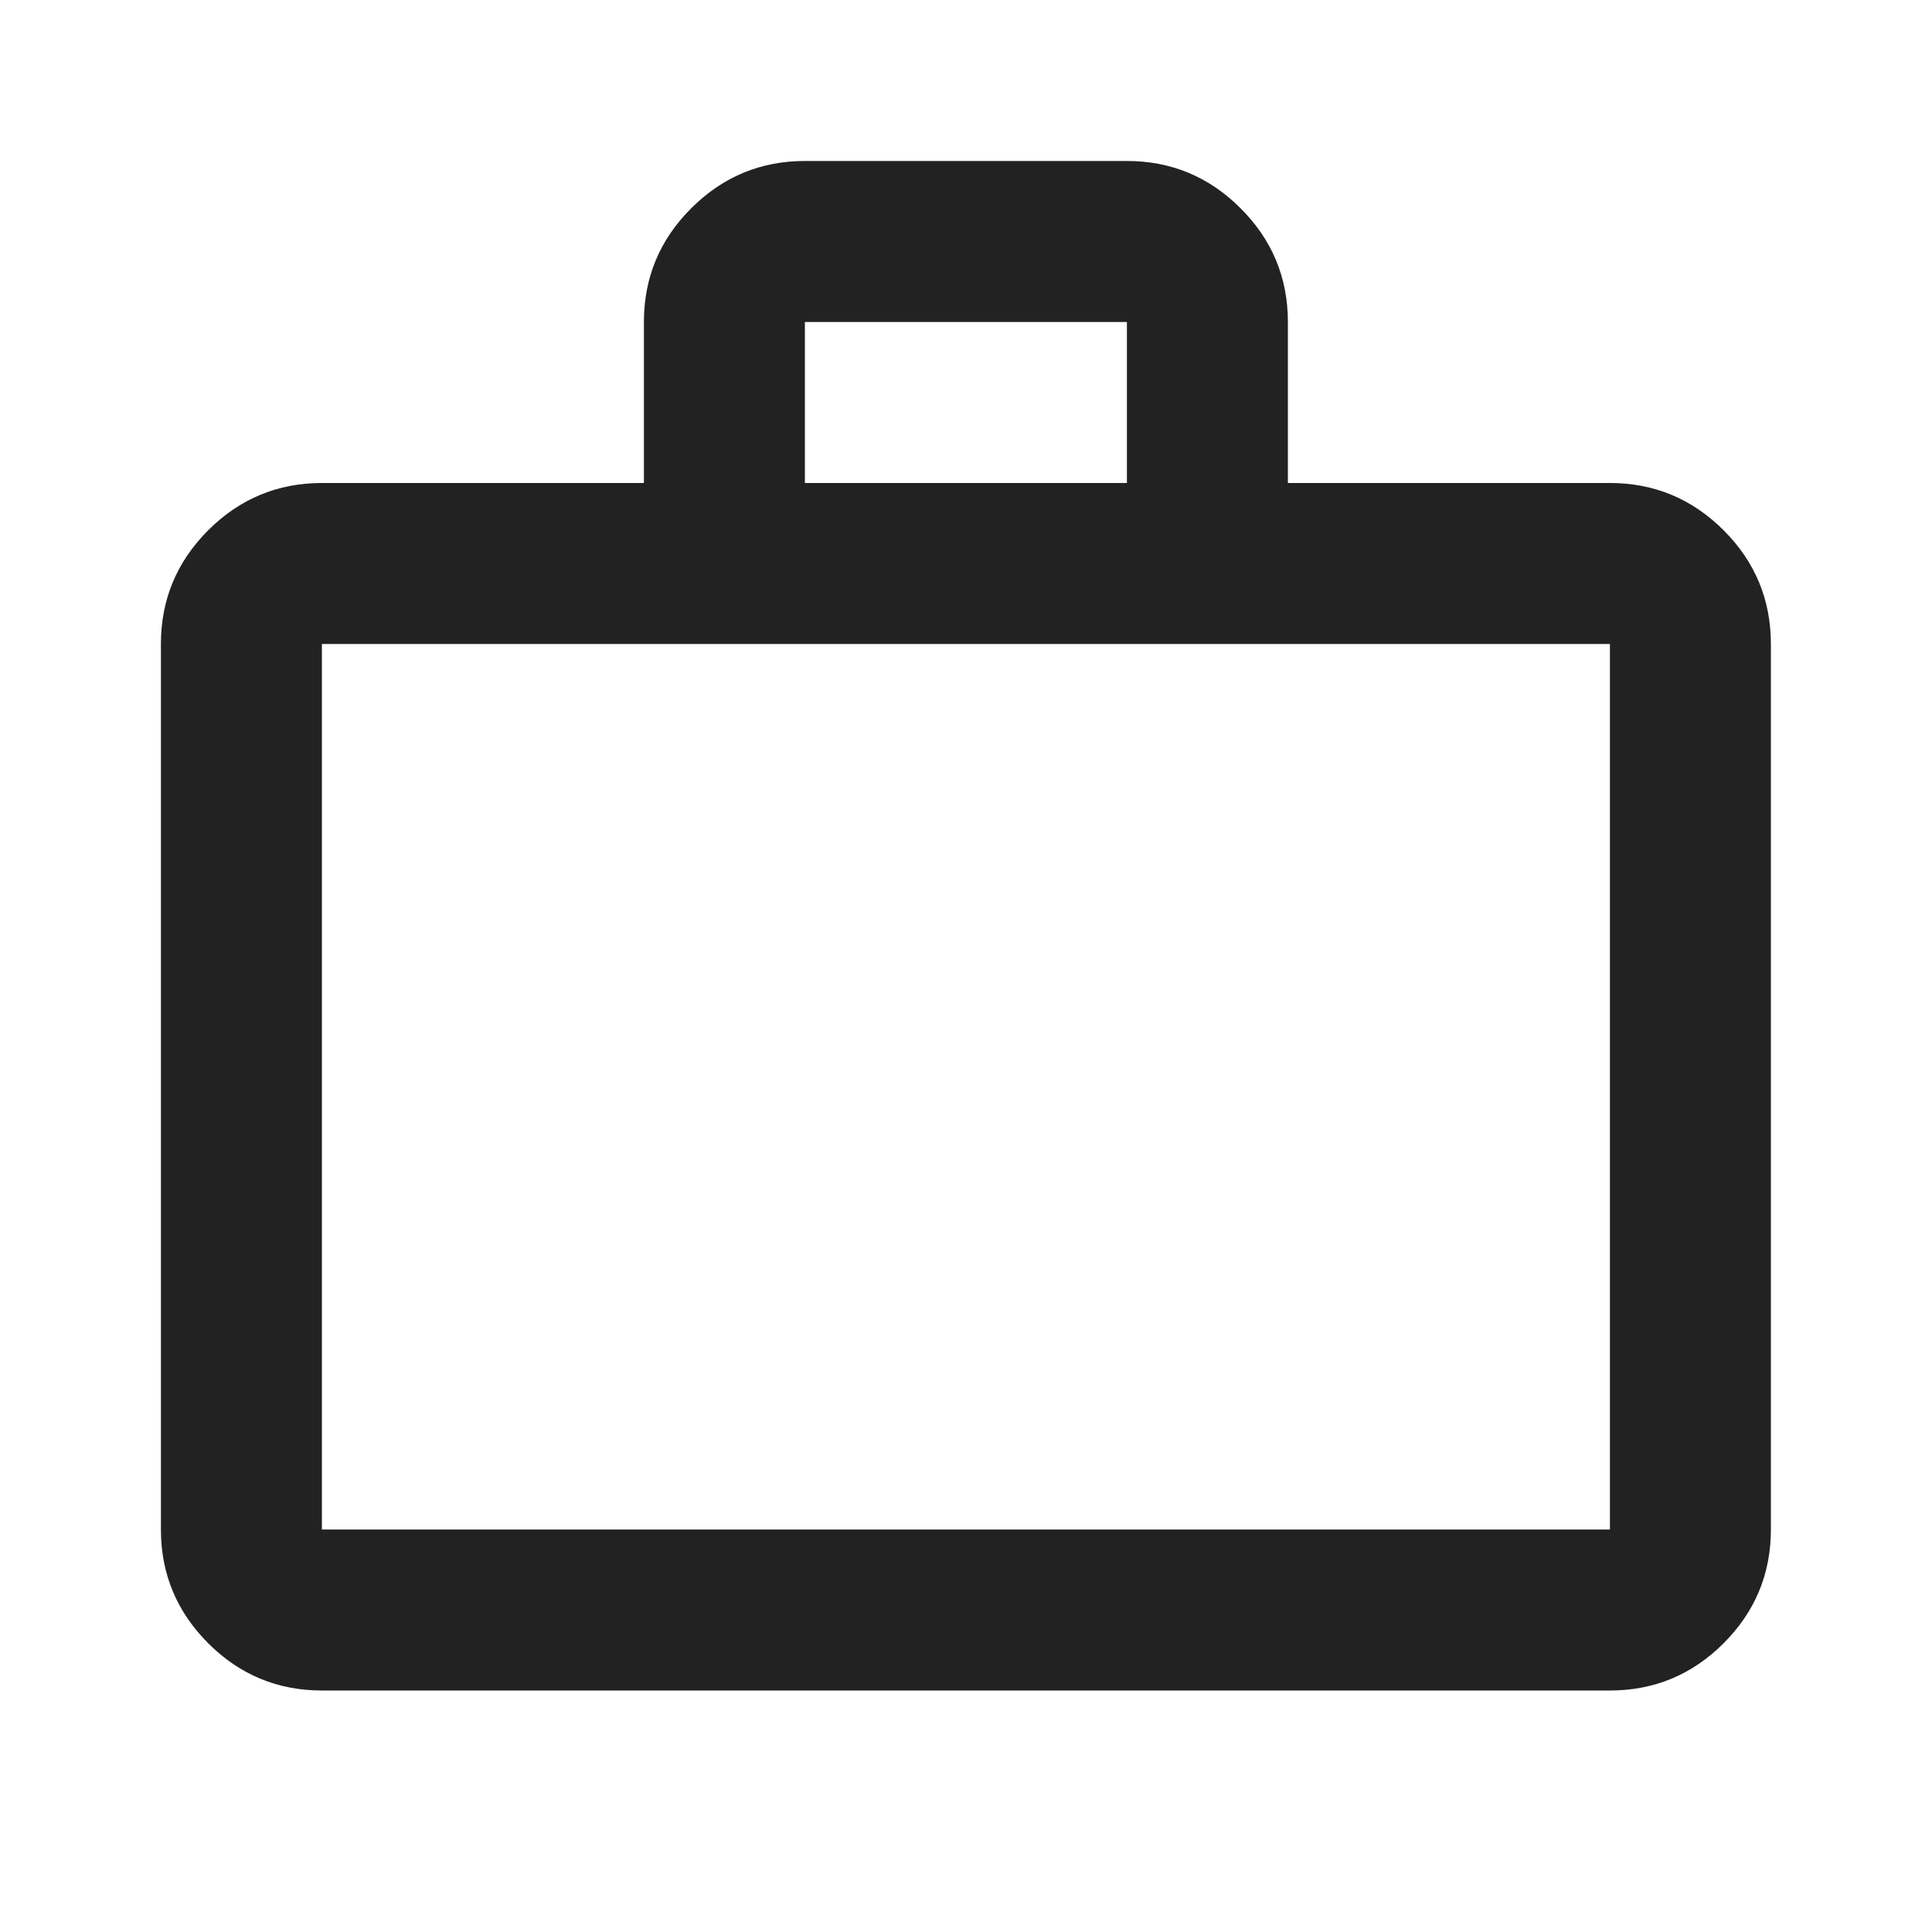 <svg width="28" height="28" viewBox="0 0 28 28" fill="none" xmlns="http://www.w3.org/2000/svg">
<mask id="mask0_210_979" style="mask-type:alpha" maskUnits="userSpaceOnUse" x="0" y="0" width="28" height="28">
<rect width="28" height="28" fill="#D9D9D9"/>
</mask>
<g mask="url(#mask0_210_979)">
<path d="M4.665 24.5C4.024 24.5 3.474 24.272 3.017 23.815C2.561 23.358 2.332 22.808 2.332 22.167V9.333C2.332 8.692 2.561 8.142 3.017 7.685C3.474 7.229 4.024 7 4.665 7H9.332V4.667C9.332 4.025 9.56 3.476 10.017 3.019C10.474 2.562 11.024 2.333 11.665 2.333H16.332C16.974 2.333 17.523 2.562 17.98 3.019C18.437 3.476 18.665 4.025 18.665 4.667V7H23.332C23.974 7 24.523 7.229 24.98 7.685C25.437 8.142 25.665 8.692 25.665 9.333V22.167C25.665 22.808 25.437 23.358 24.98 23.815C24.523 24.272 23.974 24.5 23.332 24.5H4.665ZM4.665 22.167H23.332V9.333H4.665V22.167ZM11.665 7H16.332V4.667H11.665V7Z" fill="#222222"/>
</g>
</svg>
